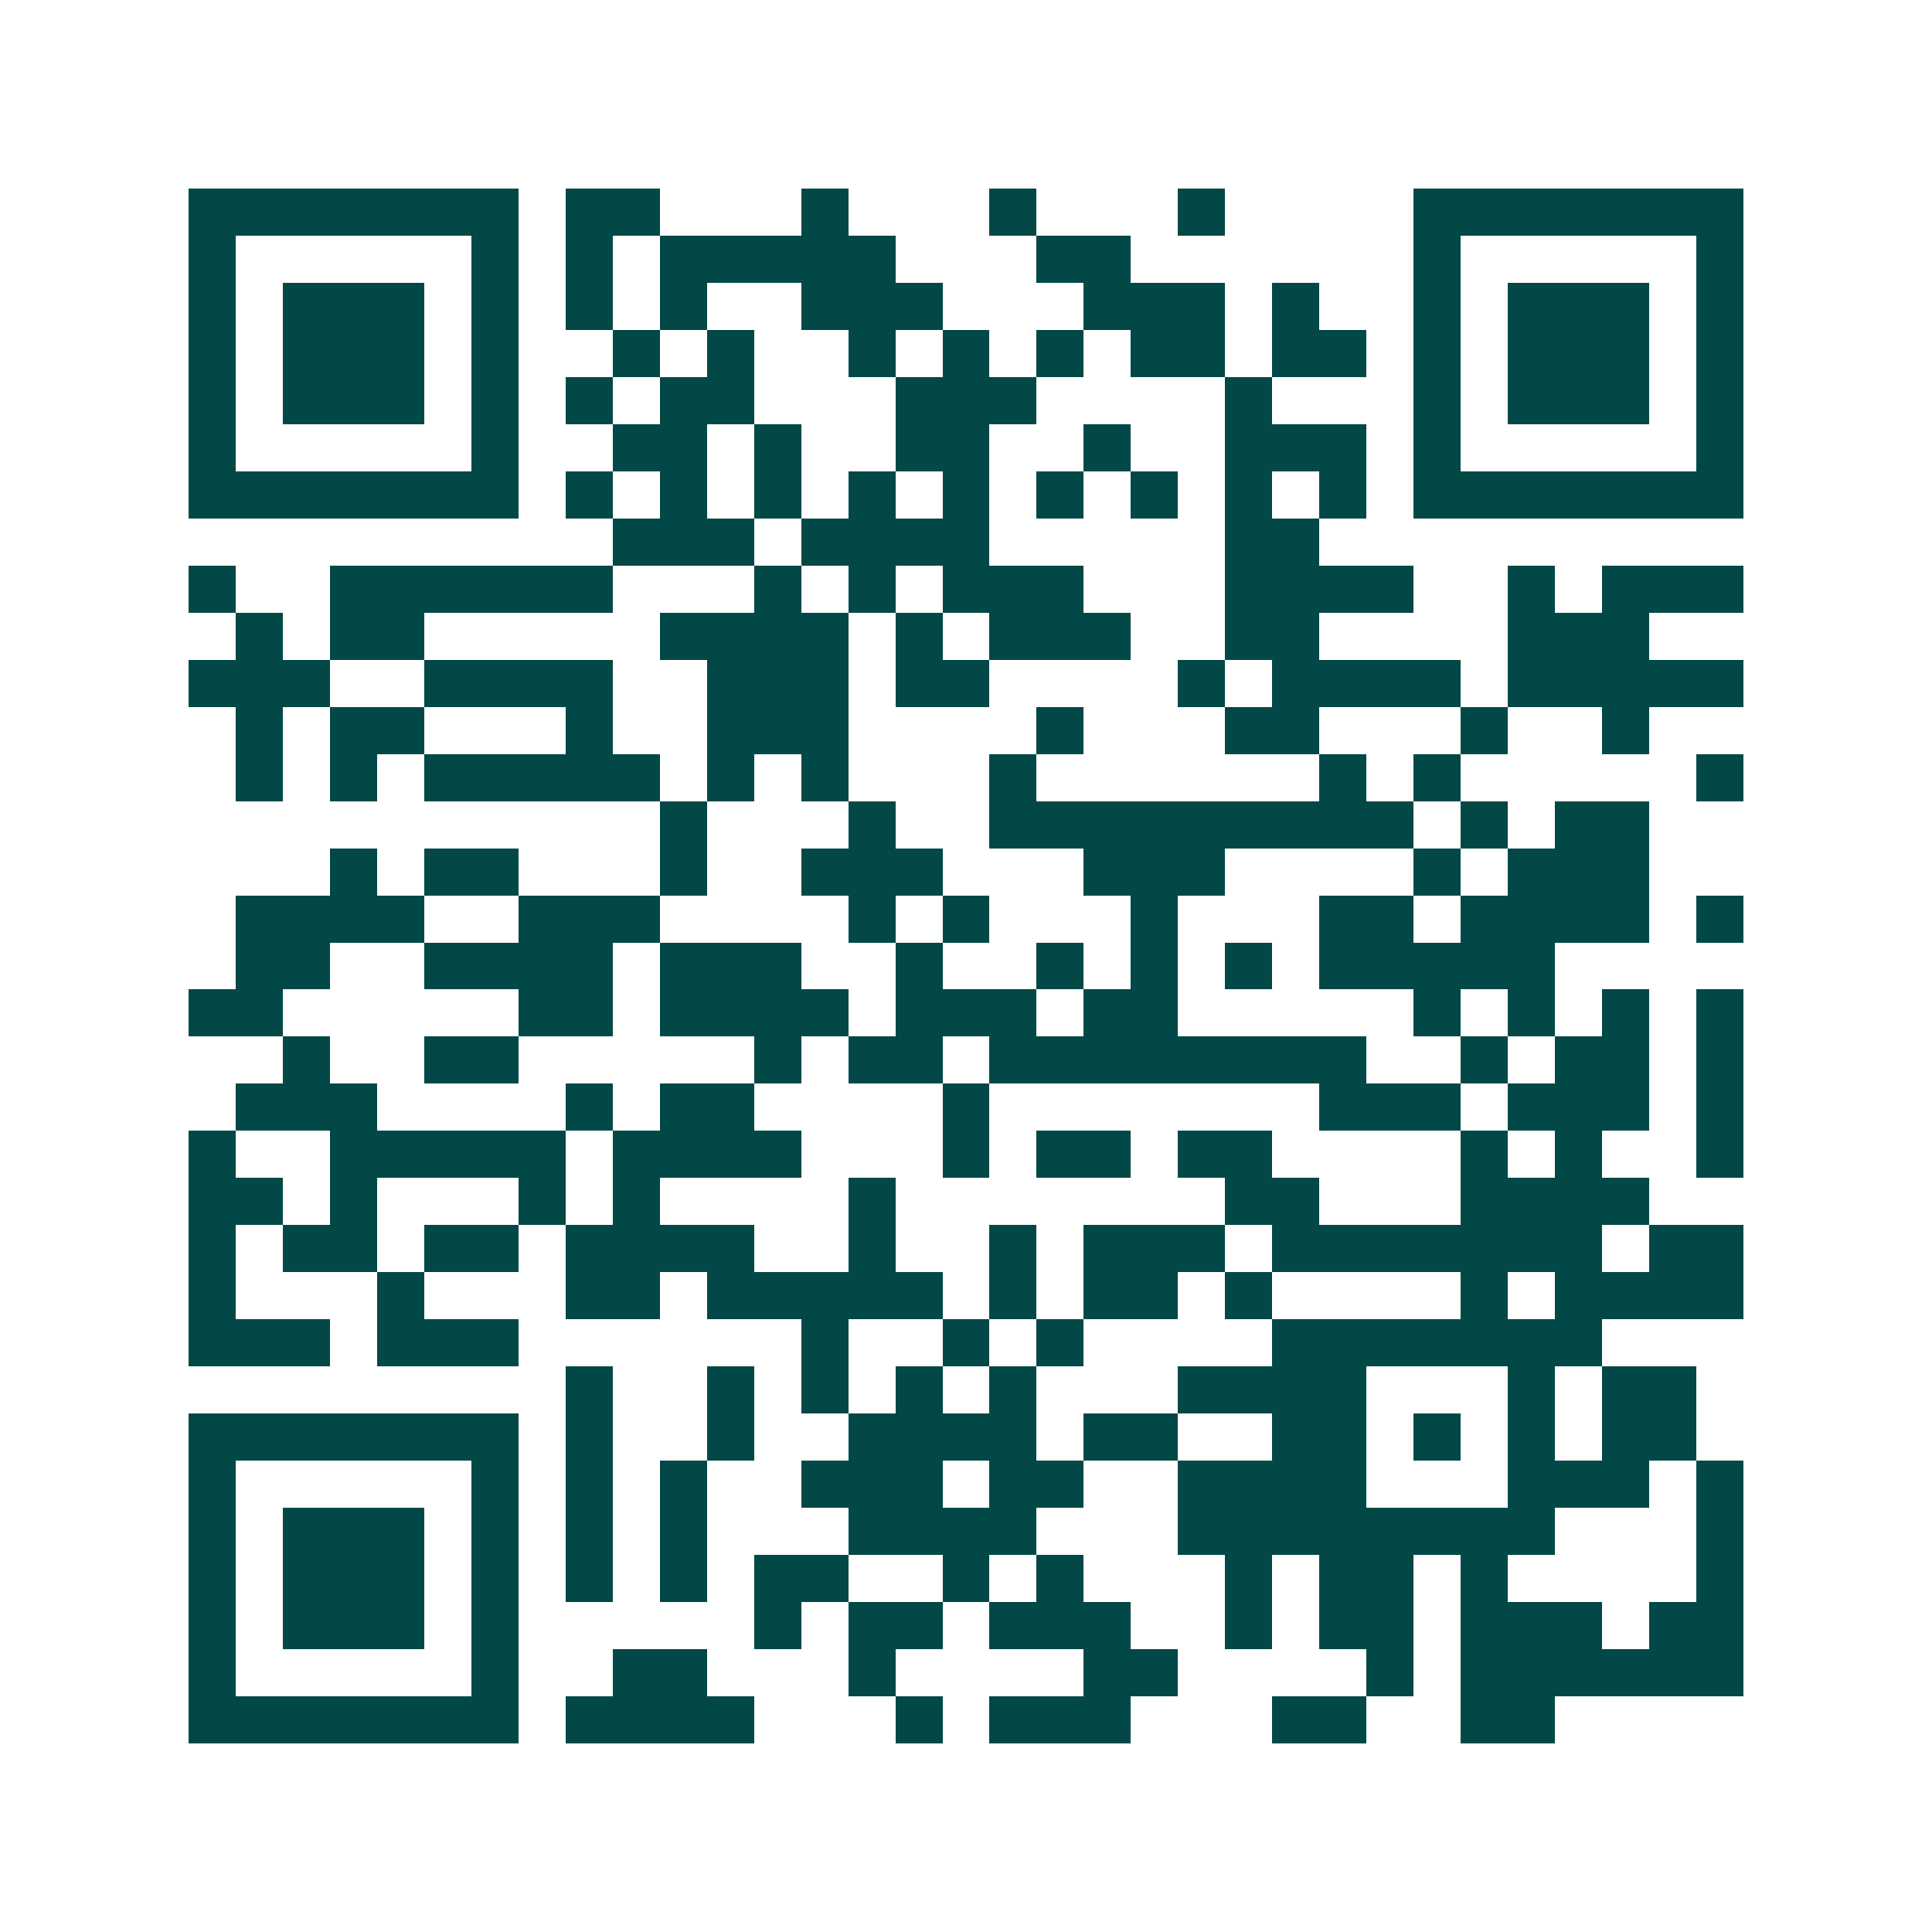 <svg xmlns="http://www.w3.org/2000/svg" width="200" height="200" viewBox="0 0 41 41" shape-rendering="crispEdges"><path fill="#ffffff" d="M0 0h41v41H0z"/><path stroke="#014847" d="M4 4.5h7m1 0h2m3 0h1m3 0h1m3 0h1m4 0h7M4 5.5h1m5 0h1m1 0h1m1 0h5m3 0h2m6 0h1m5 0h1M4 6.5h1m1 0h3m1 0h1m1 0h1m1 0h1m2 0h3m3 0h3m1 0h1m2 0h1m1 0h3m1 0h1M4 7.5h1m1 0h3m1 0h1m2 0h1m1 0h1m2 0h1m1 0h1m1 0h1m1 0h2m1 0h2m1 0h1m1 0h3m1 0h1M4 8.5h1m1 0h3m1 0h1m1 0h1m1 0h2m3 0h3m4 0h1m3 0h1m1 0h3m1 0h1M4 9.5h1m5 0h1m2 0h2m1 0h1m2 0h2m2 0h1m2 0h3m1 0h1m5 0h1M4 10.5h7m1 0h1m1 0h1m1 0h1m1 0h1m1 0h1m1 0h1m1 0h1m1 0h1m1 0h1m1 0h7M13 11.5h3m1 0h4m5 0h2M4 12.5h1m2 0h6m3 0h1m1 0h1m1 0h3m3 0h4m2 0h1m1 0h3M5 13.5h1m1 0h2m5 0h4m1 0h1m1 0h3m2 0h2m4 0h3M4 14.5h3m2 0h4m2 0h3m1 0h2m4 0h1m1 0h4m1 0h5M5 15.5h1m1 0h2m3 0h1m2 0h3m4 0h1m3 0h2m3 0h1m2 0h1M5 16.5h1m1 0h1m1 0h5m1 0h1m1 0h1m3 0h1m6 0h1m1 0h1m5 0h1M14 17.5h1m3 0h1m2 0h9m1 0h1m1 0h2M7 18.5h1m1 0h2m3 0h1m2 0h3m3 0h3m4 0h1m1 0h3M5 19.5h4m2 0h3m4 0h1m1 0h1m3 0h1m3 0h2m1 0h4m1 0h1M5 20.5h2m2 0h4m1 0h3m2 0h1m2 0h1m1 0h1m1 0h1m1 0h5M4 21.5h2m5 0h2m1 0h4m1 0h3m1 0h2m5 0h1m1 0h1m1 0h1m1 0h1M6 22.5h1m2 0h2m5 0h1m1 0h2m1 0h8m2 0h1m1 0h2m1 0h1M5 23.5h3m4 0h1m1 0h2m4 0h1m7 0h3m1 0h3m1 0h1M4 24.5h1m2 0h5m1 0h4m3 0h1m1 0h2m1 0h2m4 0h1m1 0h1m2 0h1M4 25.5h2m1 0h1m3 0h1m1 0h1m4 0h1m7 0h2m3 0h4M4 26.5h1m1 0h2m1 0h2m1 0h4m2 0h1m2 0h1m1 0h3m1 0h7m1 0h2M4 27.5h1m3 0h1m3 0h2m1 0h5m1 0h1m1 0h2m1 0h1m4 0h1m1 0h4M4 28.5h3m1 0h3m6 0h1m2 0h1m1 0h1m4 0h7M12 29.5h1m2 0h1m1 0h1m1 0h1m1 0h1m3 0h4m3 0h1m1 0h2M4 30.5h7m1 0h1m2 0h1m2 0h4m1 0h2m2 0h2m1 0h1m1 0h1m1 0h2M4 31.5h1m5 0h1m1 0h1m1 0h1m2 0h3m1 0h2m2 0h4m3 0h3m1 0h1M4 32.5h1m1 0h3m1 0h1m1 0h1m1 0h1m3 0h4m3 0h8m3 0h1M4 33.5h1m1 0h3m1 0h1m1 0h1m1 0h1m1 0h2m2 0h1m1 0h1m3 0h1m1 0h2m1 0h1m4 0h1M4 34.5h1m1 0h3m1 0h1m5 0h1m1 0h2m1 0h3m2 0h1m1 0h2m1 0h3m1 0h2M4 35.5h1m5 0h1m2 0h2m3 0h1m4 0h2m4 0h1m1 0h6M4 36.5h7m1 0h4m3 0h1m1 0h3m3 0h2m2 0h2"/></svg>
